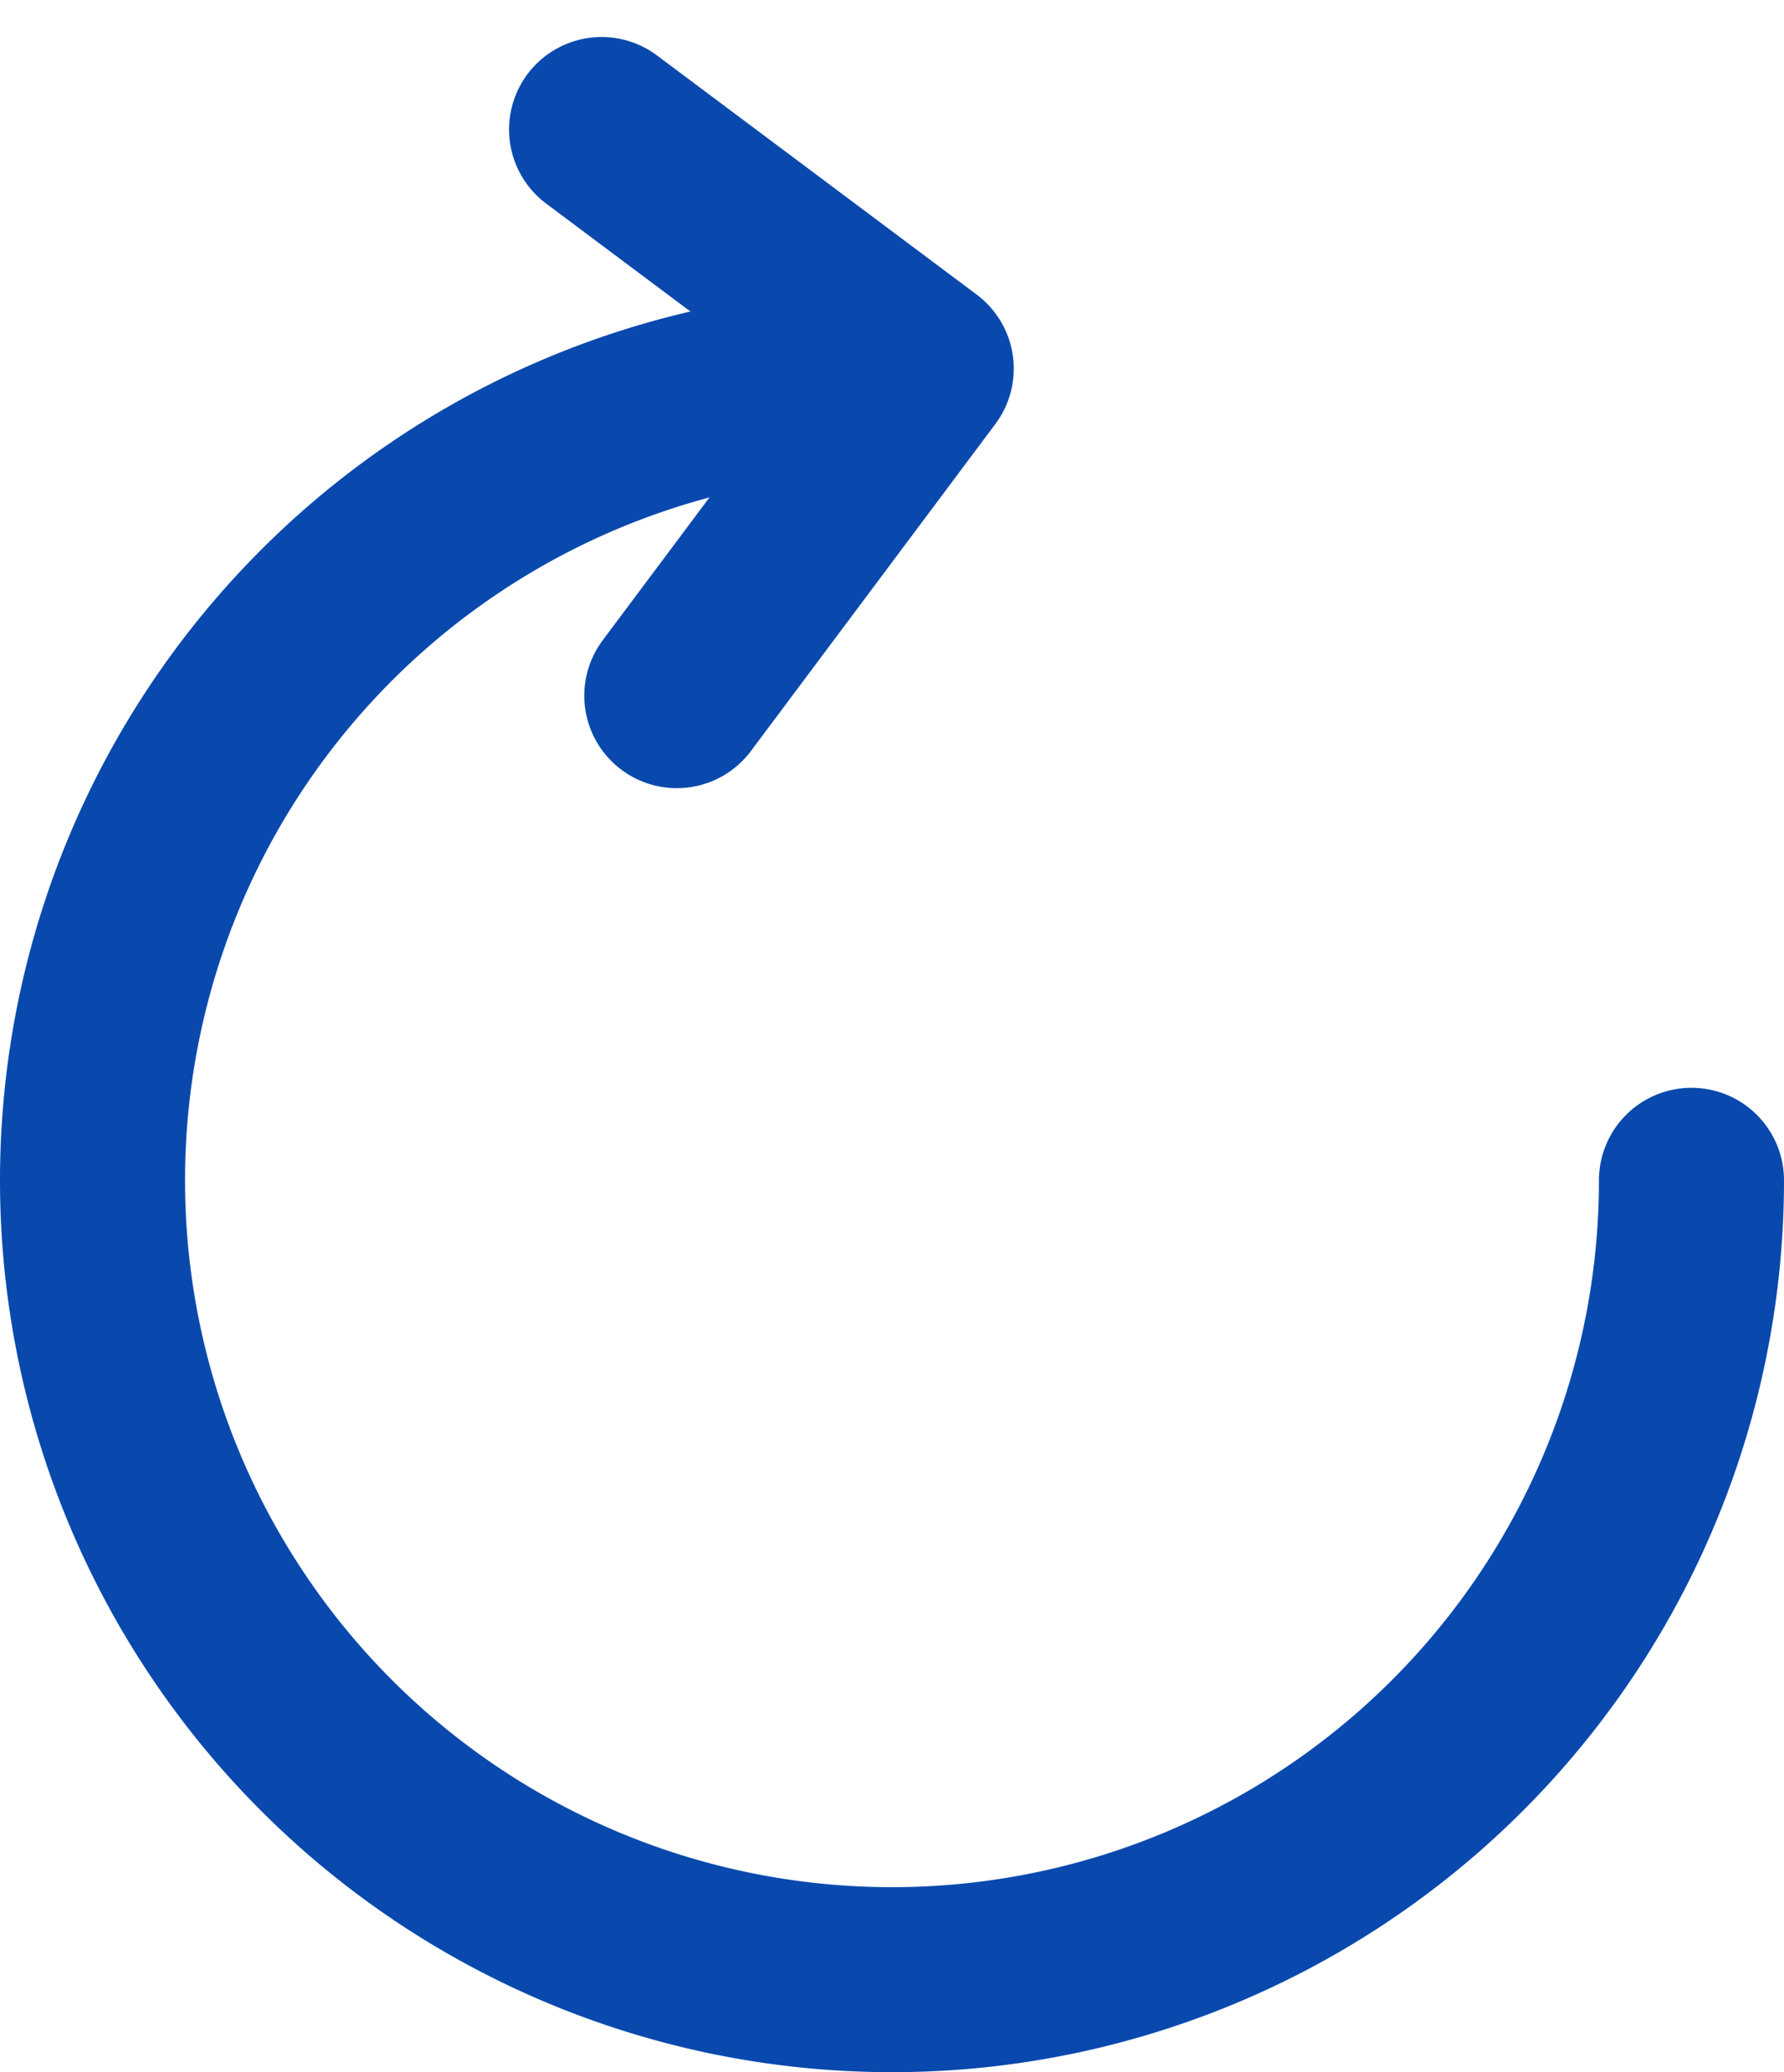 <svg xmlns="http://www.w3.org/2000/svg" width="19.282" height="22.4" viewBox="0 0 19.282 22.4">
  <g id="Group_734" data-name="Group 734" transform="translate(-1.952 -1.552)">
    <path id="Path_876" data-name="Path 876" d="M20.234,30.581a8.641,8.641,0,1,1-8.641-8.641" transform="translate(0 -16.27)" fill="none" stroke="#0949ae" stroke-linecap="round" stroke-linejoin="round" stroke-width="2"/>
    <path id="Path_877" data-name="Path 877" d="M41.387,2.952l3.455,2.585L42.2,9.072" transform="translate(-32.933)" fill="none" stroke="#0949ae" stroke-linecap="round" stroke-linejoin="round" stroke-width="2"/>
  </g>
</svg>
